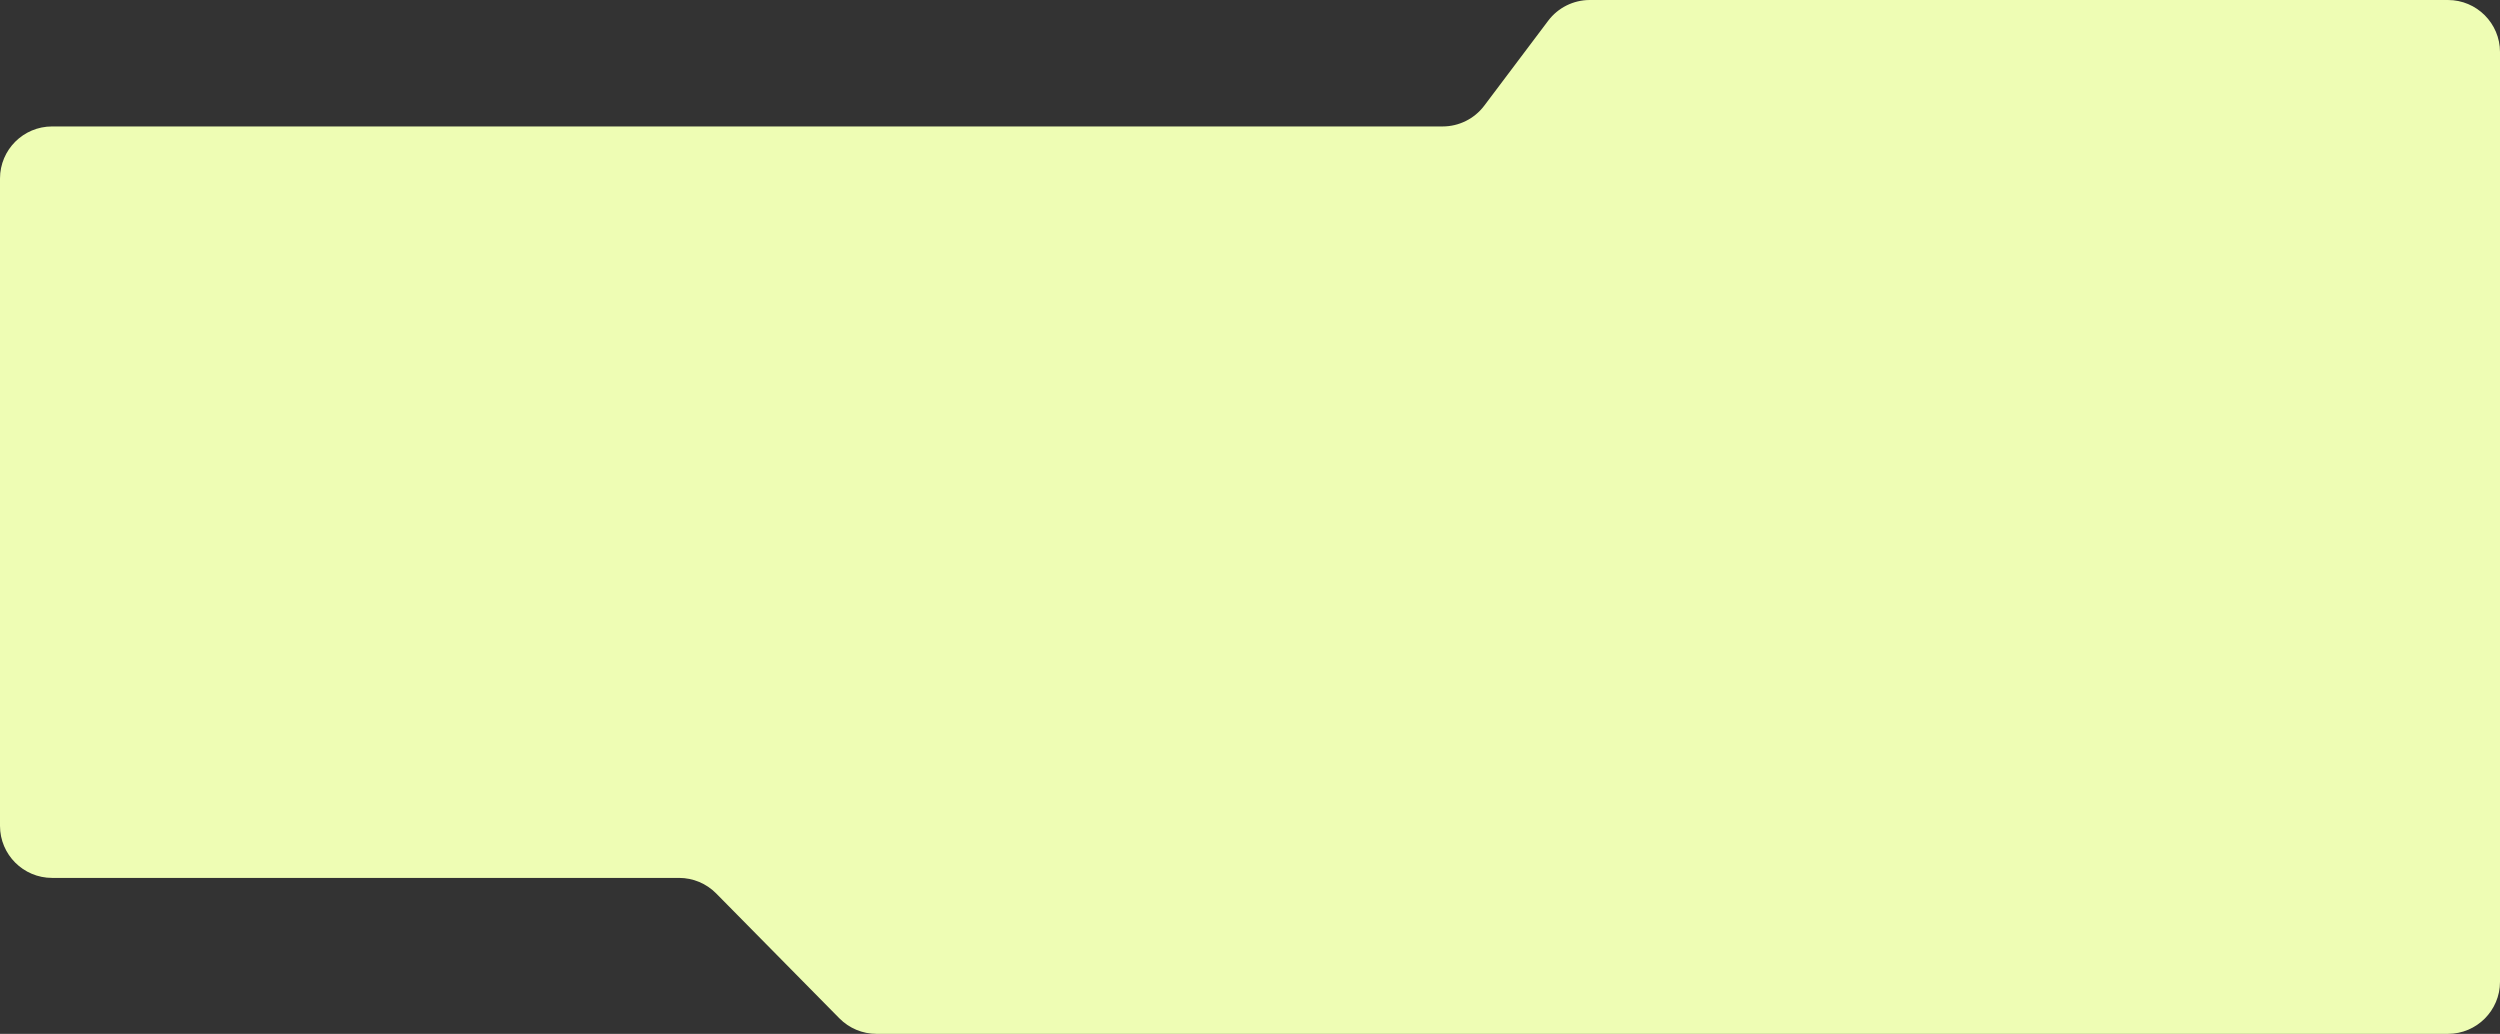 <?xml version="1.0" encoding="UTF-8"?> <svg xmlns="http://www.w3.org/2000/svg" width="960" height="397" viewBox="0 0 960 397" fill="none"><rect x="0" y="0" width="960" height="397" fill="#333333" stroke="none"/> <path fill-rule="evenodd" clip-rule="evenodd" d="M553.971 48.556C560.254 48.556 566.171 45.603 569.95 40.584L594.499 7.972C598.278 2.952 604.195 0 610.478 0H940C951.046 0 960 8.954 960 20V377C960 388.046 951.046 397 940 397H336.569C331.218 397 326.089 394.855 322.331 391.046L275.002 343.07C271.244 339.26 266.116 337.116 260.764 337.116H20C8.954 337.116 0 328.162 0 317.116V68.555C0 57.51 8.954 48.556 20 48.556H553.971Z" fill="#EEFDB4"></path> </svg> 